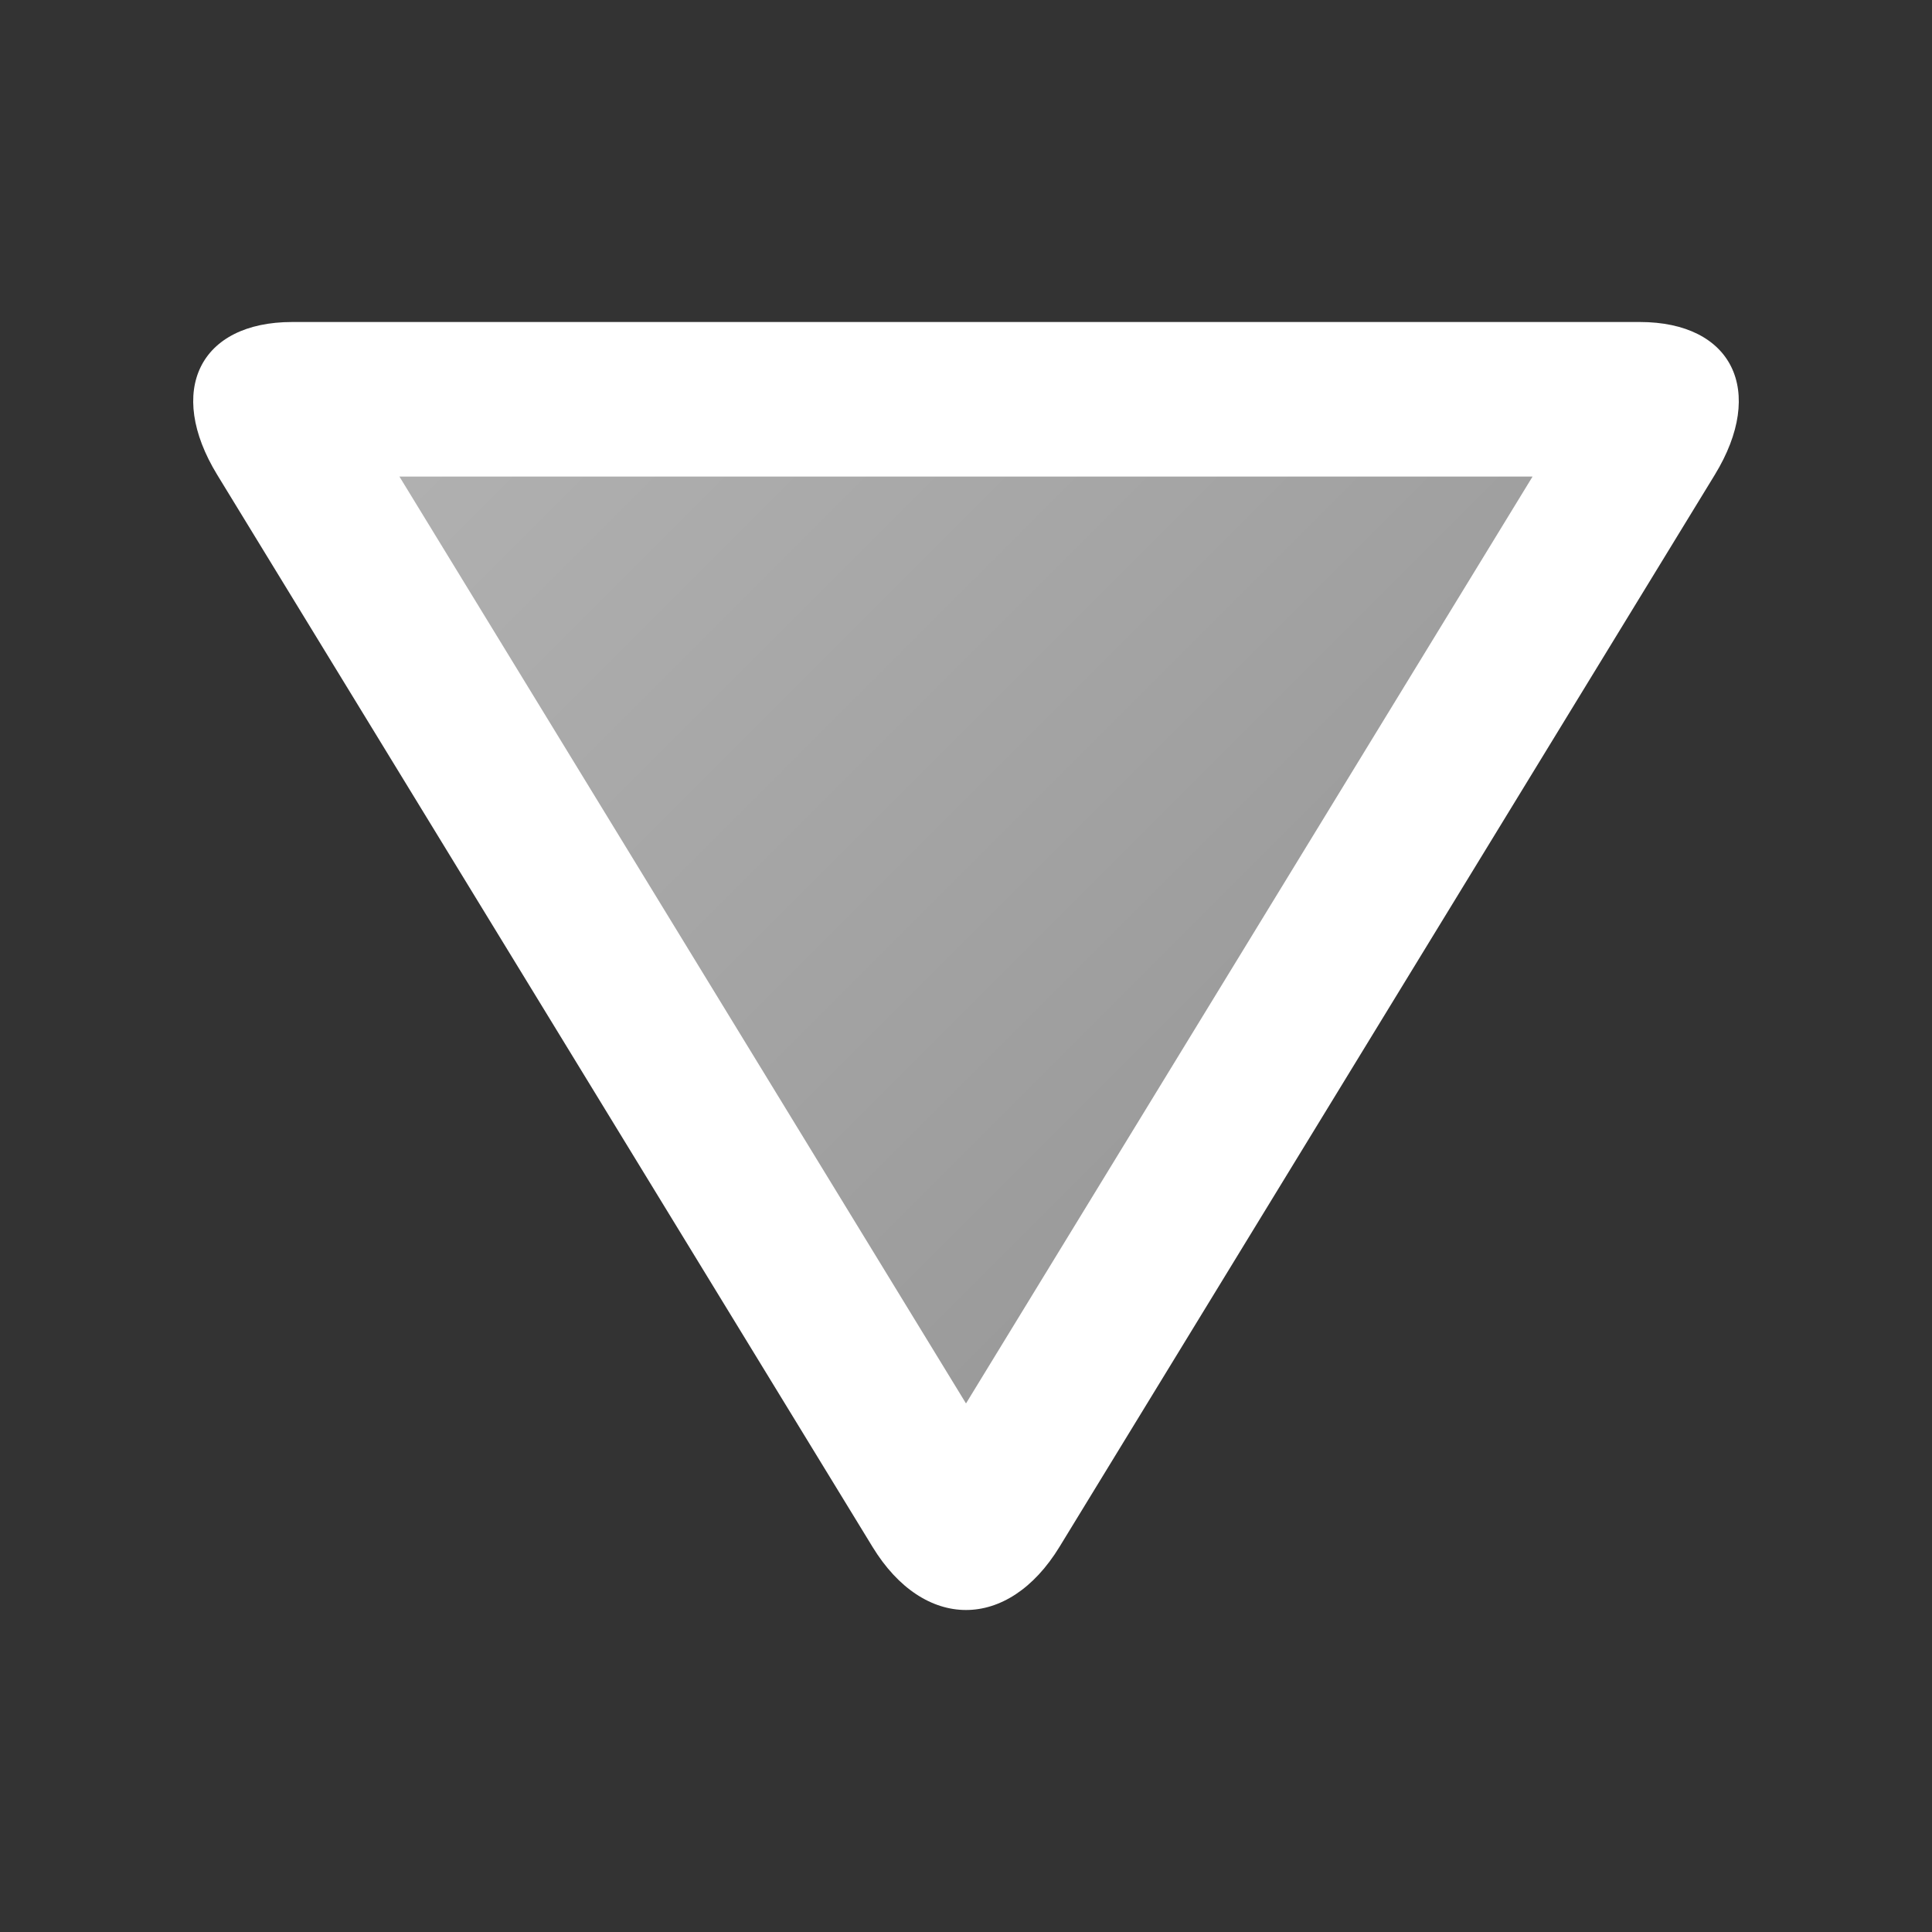 <svg xmlns="http://www.w3.org/2000/svg" width="15" height="15" viewBox="0 0 500 500"><rect x="0" y="0" width="500" height="500" fill="#333333" stroke="none"/><linearGradient id="a" gradientUnits="userSpaceOnUse" x1="131.523" y1="42.63" x2="368.478" y2="279.584"><stop offset="0" stop-color="#b3b3b3"/><stop offset="1" stop-color="#999"/></linearGradient><path fill="url(#a)" d="M250 396.666c-1.155 0-4.11-1.832-7.113-6.75l-169.6-277.455c-2.517-4.114-3.19-6.98-3.28-8.314.827-.33 2.565-.812 5.627-.812h348.733c3.063 0 4.798.482 5.627.812-.09 1.334-.766 4.2-3.28 8.315l-169.6 277.457c-3.005 4.917-5.96 6.75-7.114 6.75z"/><path fill="#FFF" d="M396.627 123.334L250 363.21 103.374 123.335h293.253m27.74-40H75.633c-23.975 0-32.71 17.8-19.41 39.558L225.82 400.35c6.648 10.877 15.414 16.316 24.18 16.316 8.765 0 17.53-5.44 24.18-16.316l169.6-277.458c13.297-21.757 4.563-39.558-19.413-39.558z"/></svg>